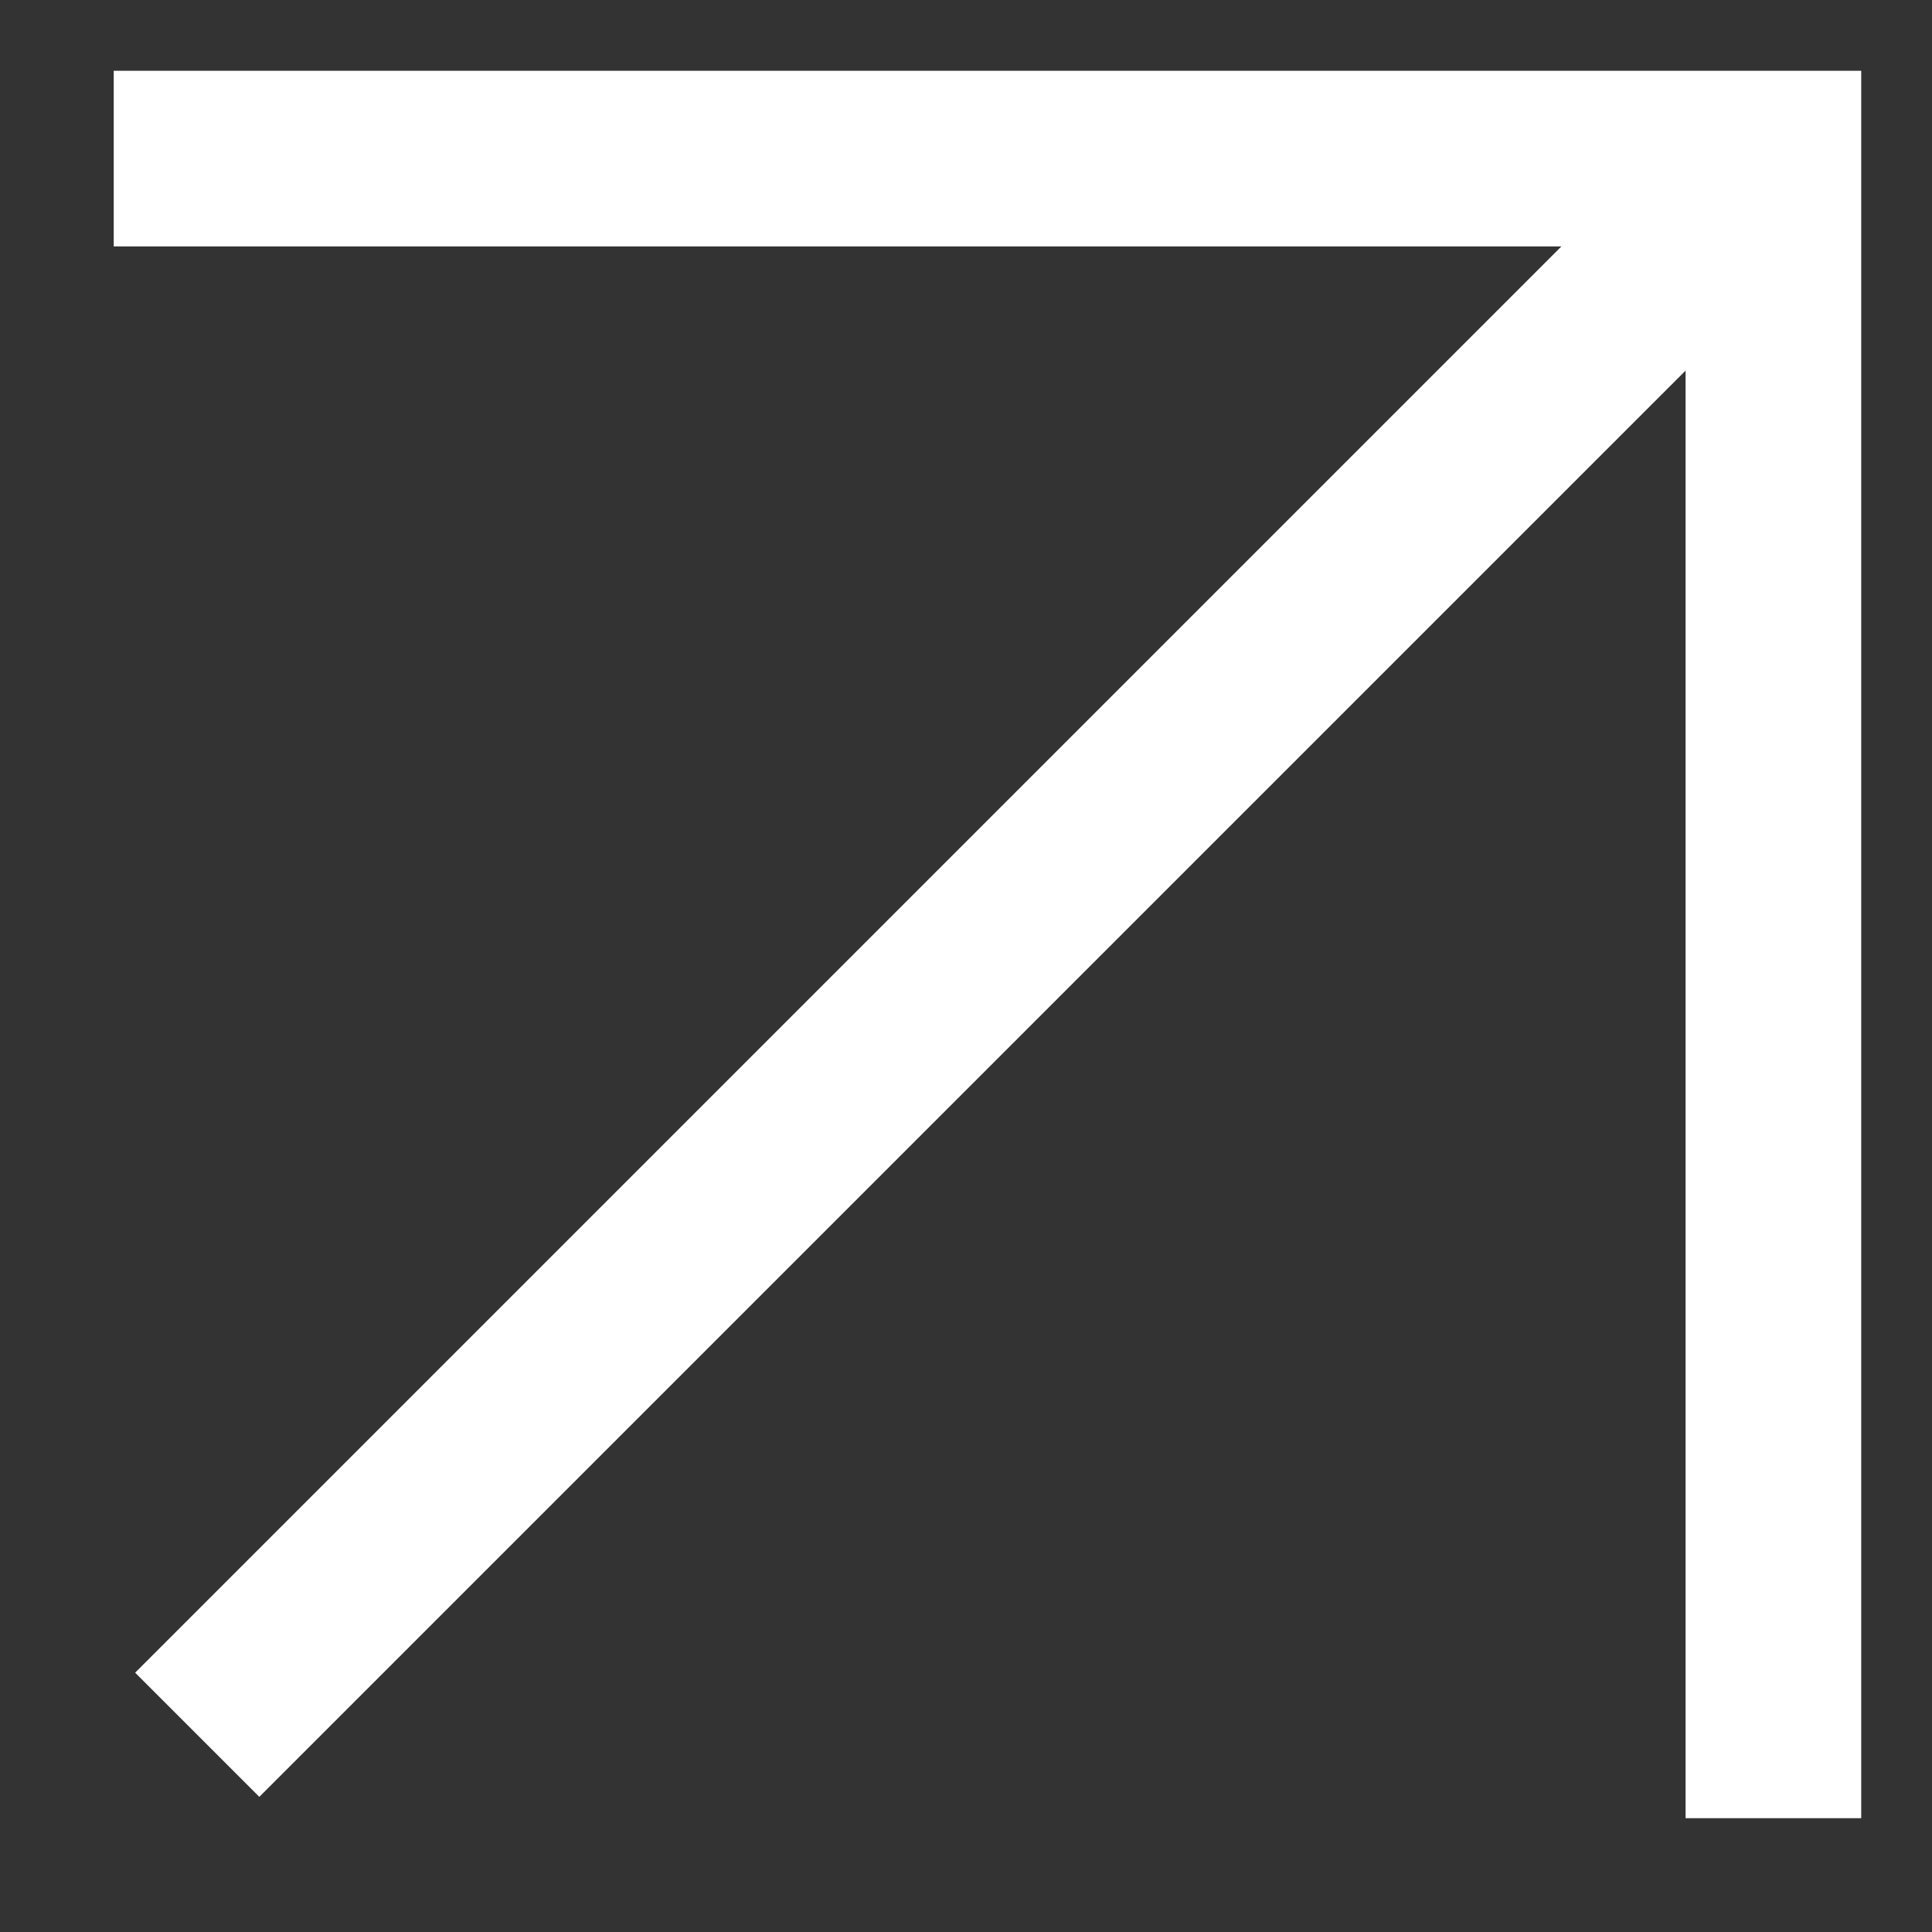 <?xml version="1.0" encoding="UTF-8"?> <svg xmlns="http://www.w3.org/2000/svg" width="22" height="22" viewBox="0 0 22 22" fill="none"><rect x="0" y="0" width="22" height="22" fill="#333333" stroke="none"/> <g clip-path="url(#clip0_408_1048)"> <path d="M2.295 1.806H20.194V19.704" stroke="white" stroke-width="2" stroke-miterlimit="10" stroke-linecap="square"></path> <path d="M18.953 3.047L2.953 19.047" stroke="white" stroke-width="2" stroke-miterlimit="10" stroke-linecap="square"></path> </g> <defs> <clipPath id="clip0_408_1048"> <rect width="22" height="22" fill="white"></rect> </clipPath> </defs> </svg> 